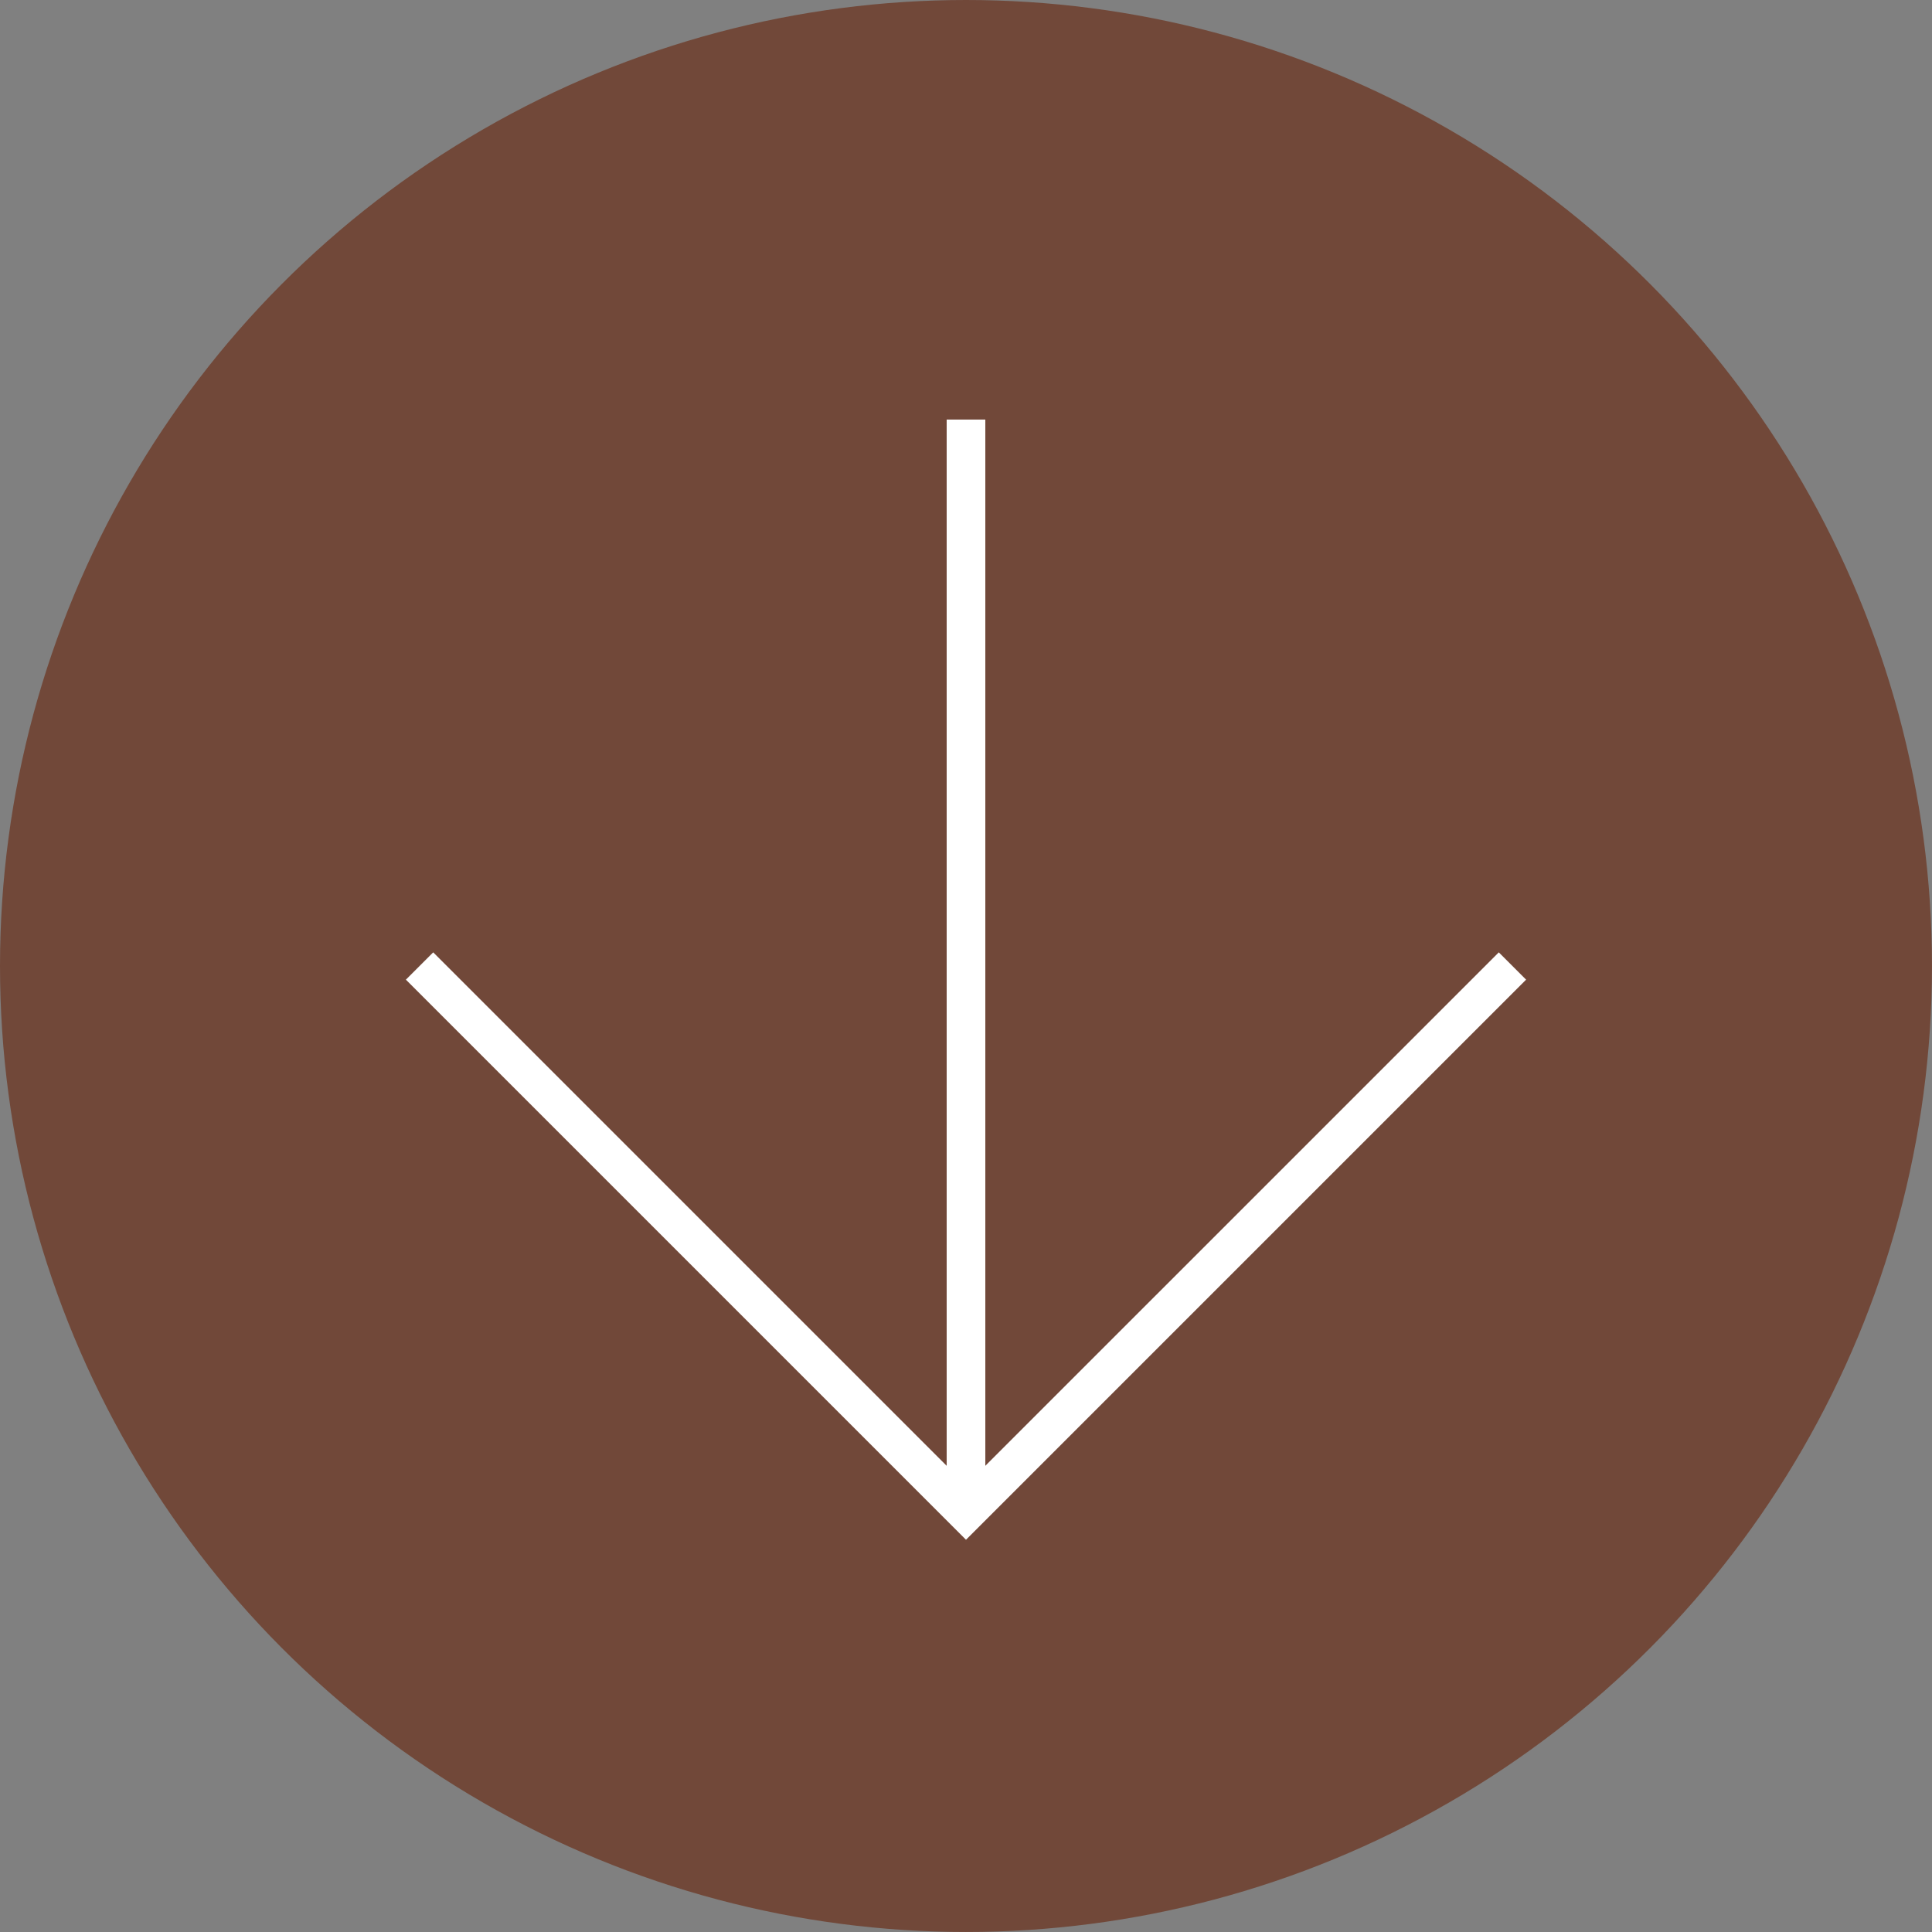 <?xml version="1.0" encoding="utf-8"?>
<!-- Generator: Adobe Illustrator 16.0.4, SVG Export Plug-In . SVG Version: 6.00 Build 0)  -->
<!DOCTYPE svg PUBLIC "-//W3C//DTD SVG 1.1//EN" "http://www.w3.org/Graphics/SVG/1.1/DTD/svg11.dtd">
<svg version="1.1" id="Layer_1" xmlns="http://www.w3.org/2000/svg" xmlns:xlink="http://www.w3.org/1999/xlink" x="0px" y="0px"
	 width="100.007px" height="100.007px" viewBox="0 0 100.007 100.007" enable-background="new 0 0 100.007 100.007"
	 xml:space="preserve">
<rect x="0" y="0" width="100.007" height="100.007" fill="#808080" stroke="none"/>
<circle fill="#714839" cx="50.003" cy="50.003" r="50.003"/>
<g>
	<polyline fill="none" stroke="#FFFFFF" stroke-width="2" stroke-miterlimit="10" points="78.289,50.004 50.003,78.289 
		21.718,50.004 	"/>
	<line fill="none" stroke="#FFFFFF" stroke-width="2" stroke-miterlimit="10" x1="50.003" y1="21.718" x2="50.003" y2="78.289"/>
</g>
</svg>

